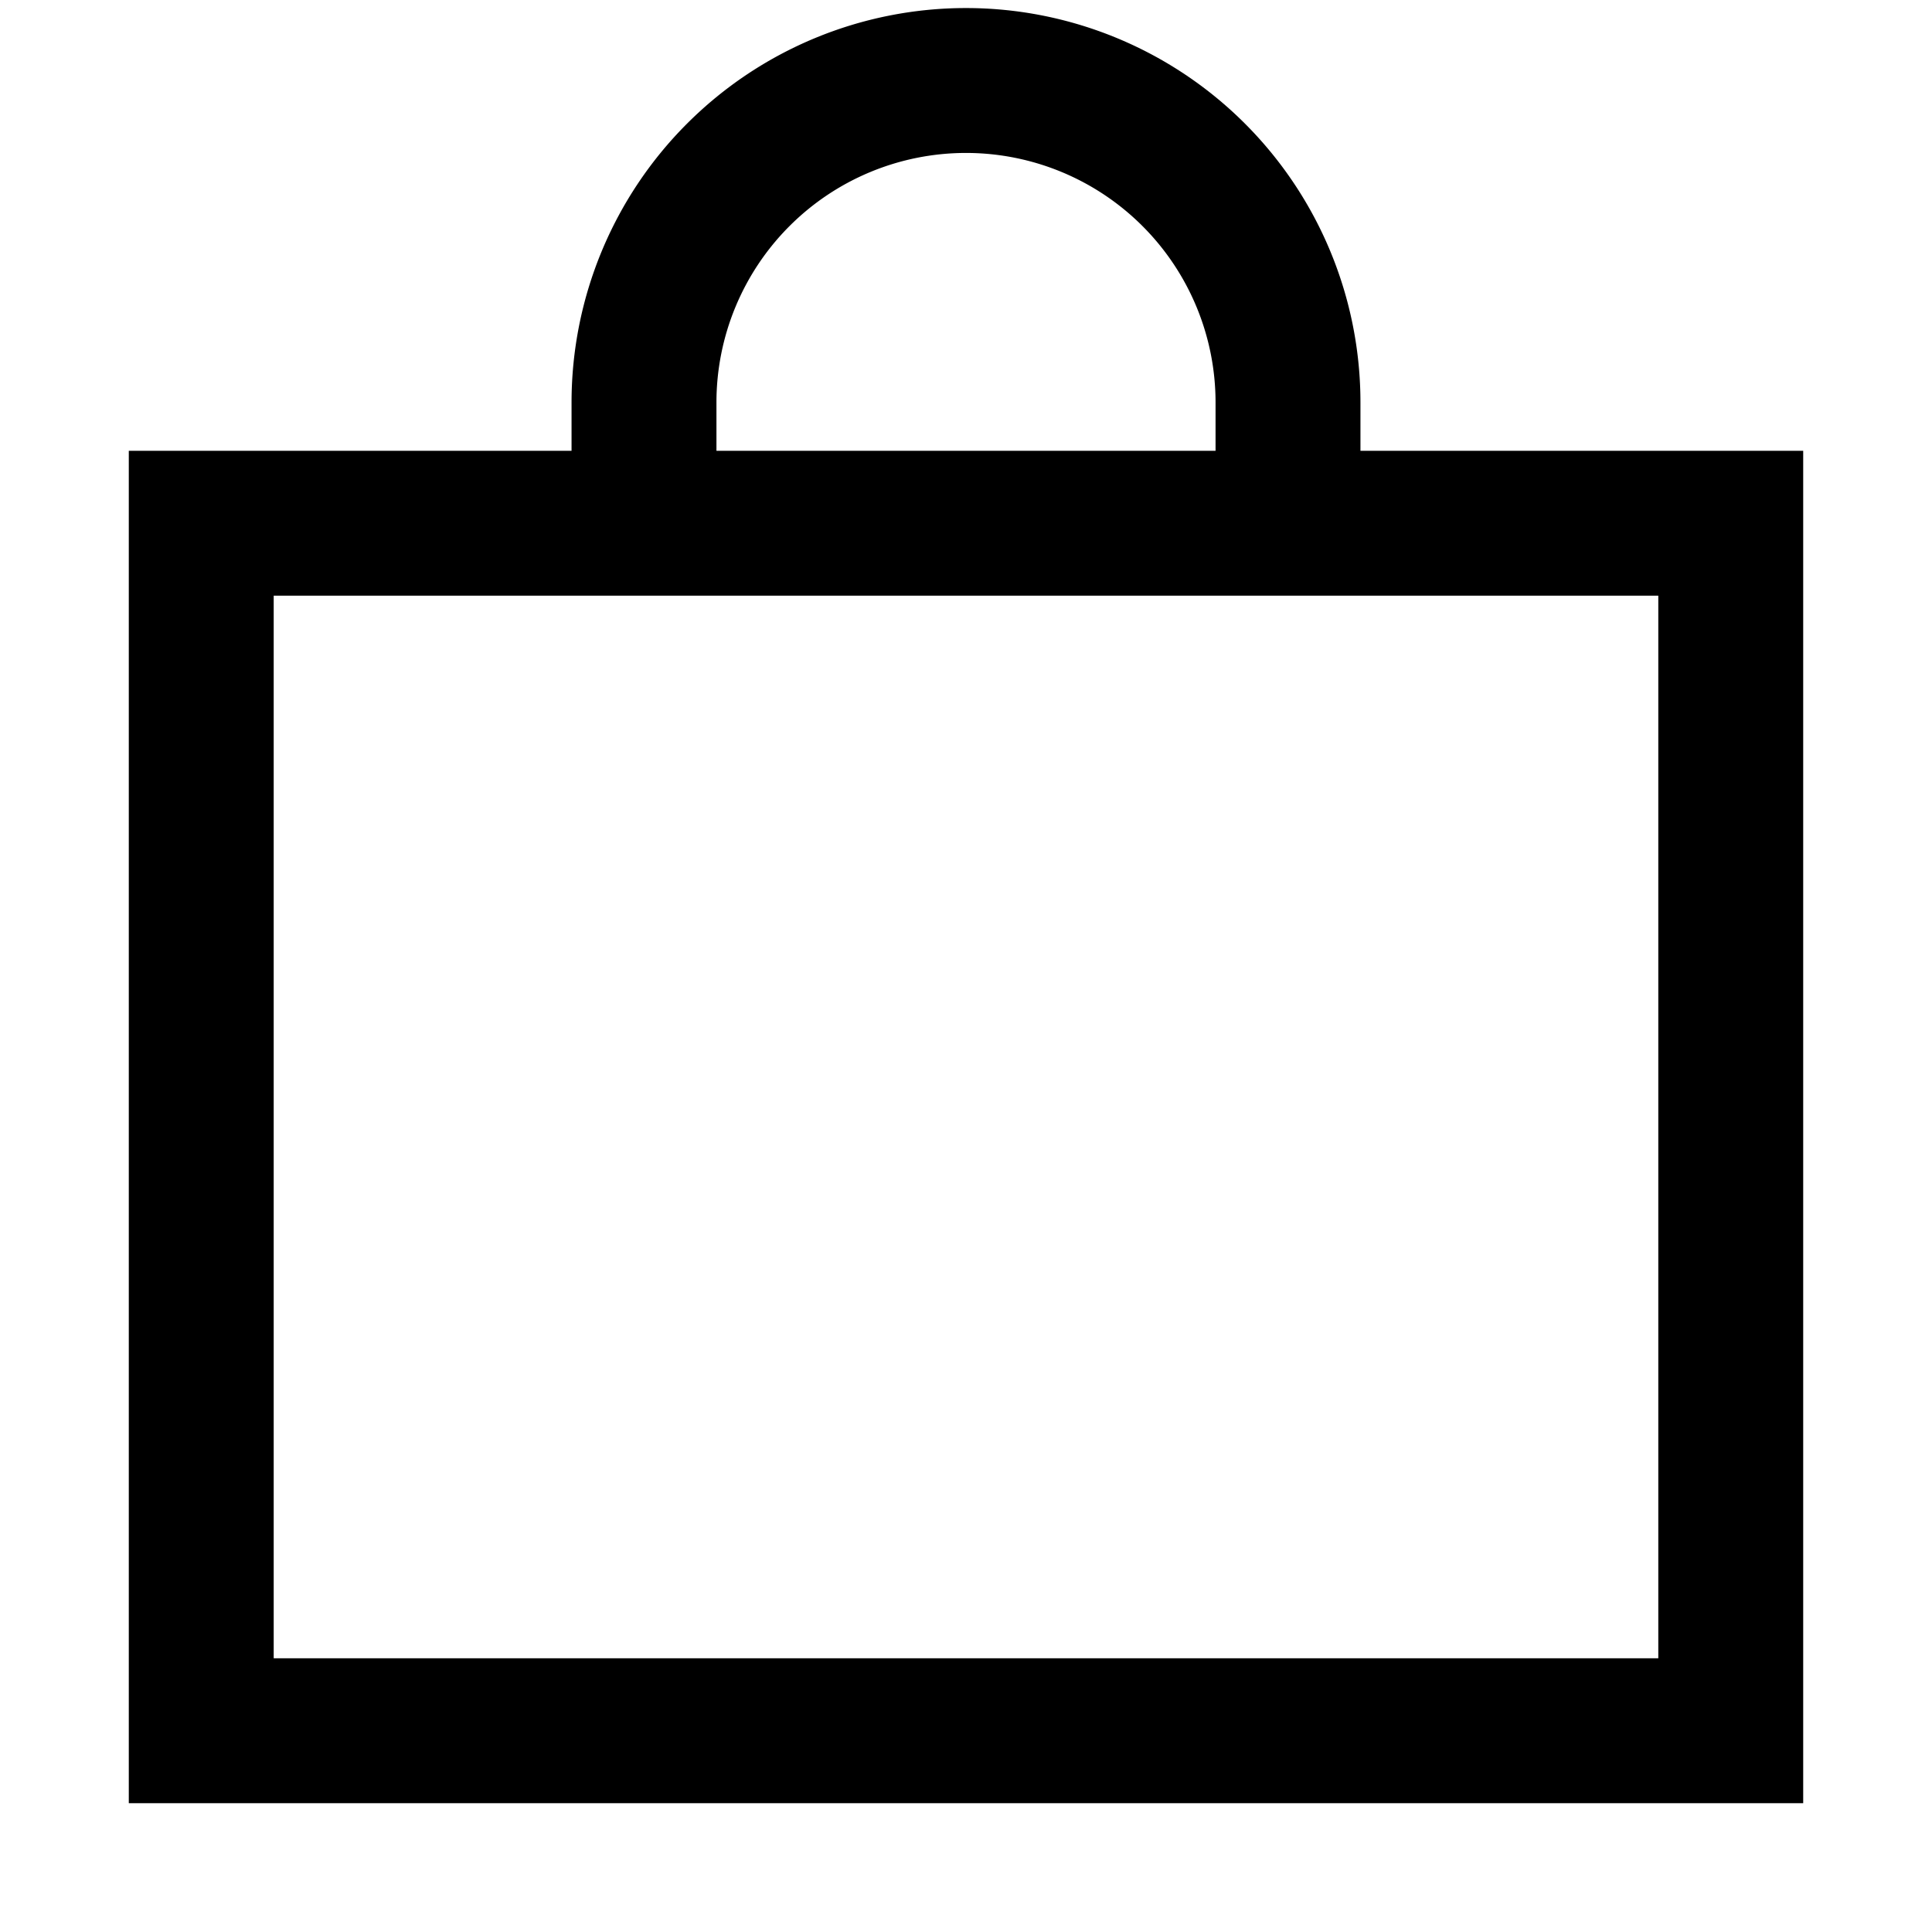 <svg xmlns="http://www.w3.org/2000/svg" aria-hidden="true" fill="none" width="24" class="header__nav-icon icon icon-cart" viewBox="0 0 24 24"><path d="M21.5 21.5v-15h-19v15h19ZM8 6V5a4 4 0 1 1 8 0v1" stroke="currentColor" stroke-width="1.8"></path></svg>